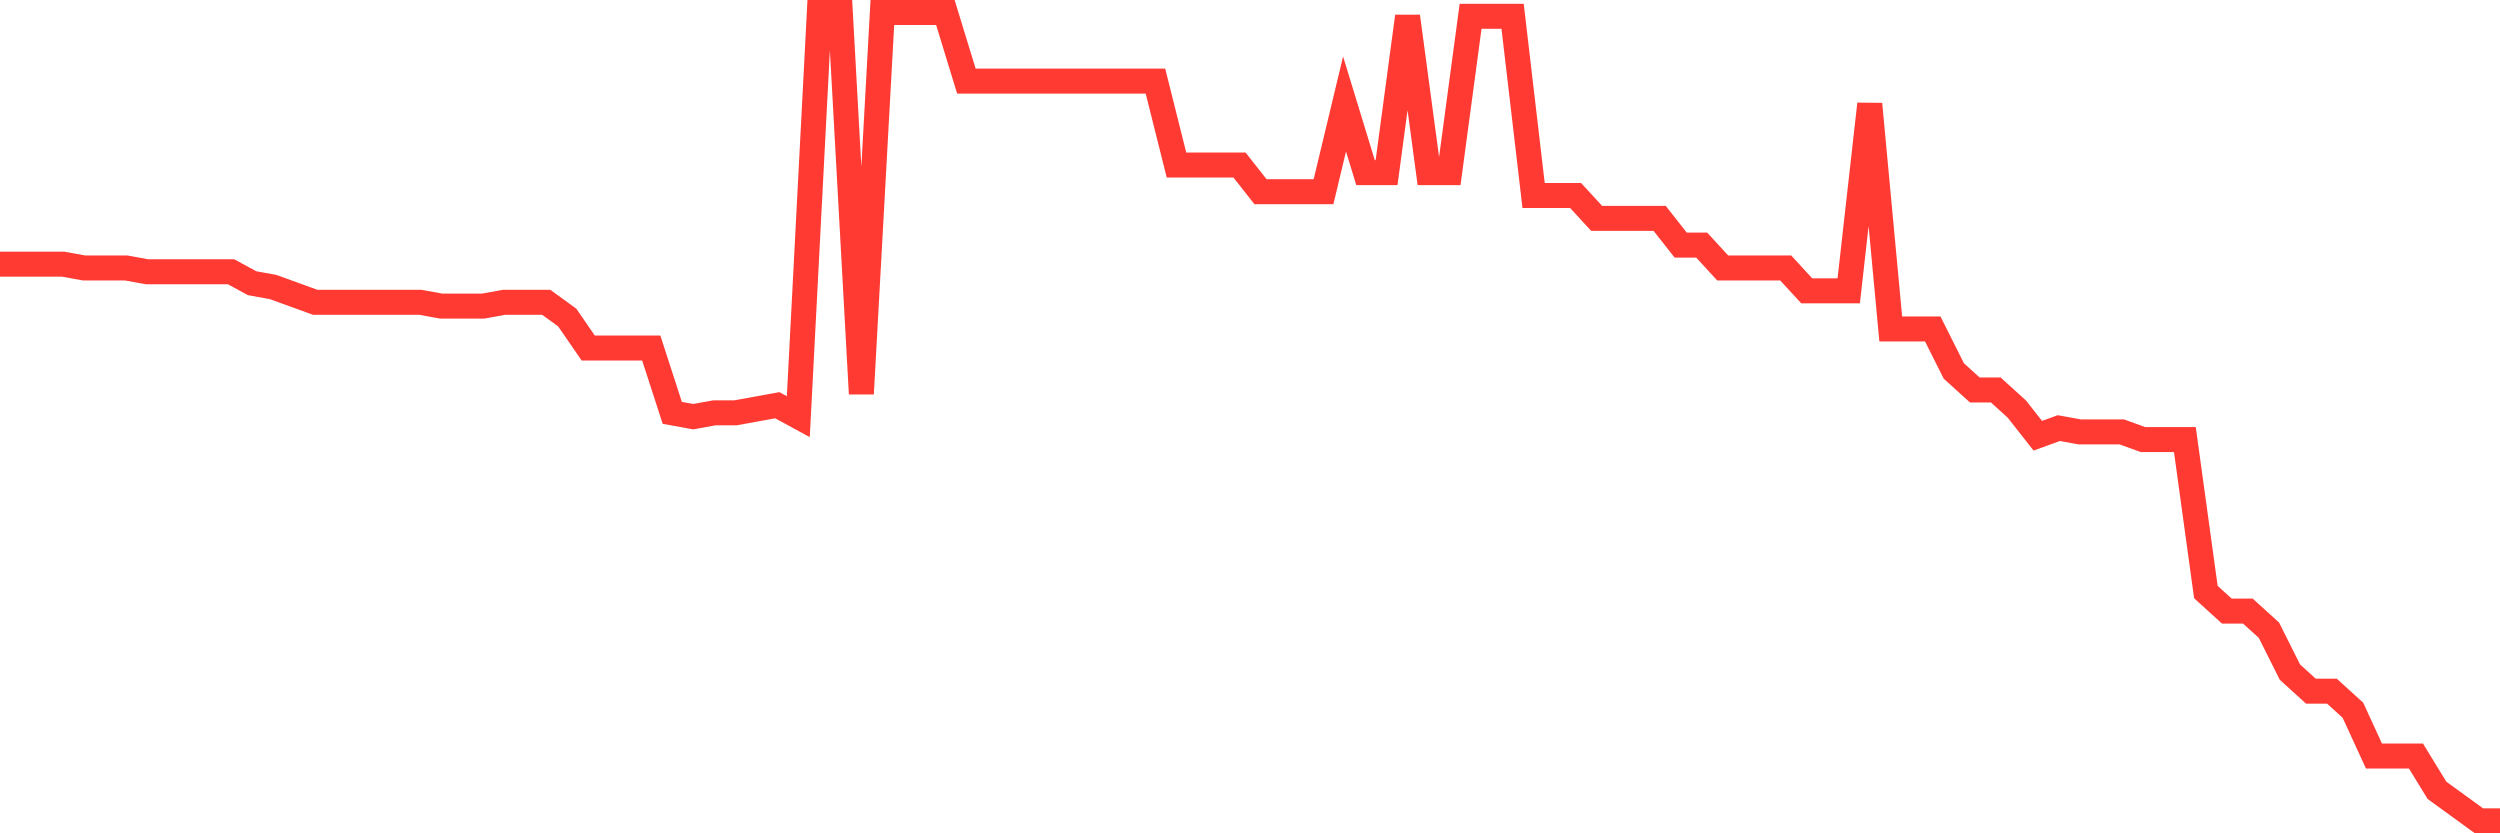 <svg
  xmlns="http://www.w3.org/2000/svg"
  xmlns:xlink="http://www.w3.org/1999/xlink"
  width="120"
  height="40"
  viewBox="0 0 120 40"
  preserveAspectRatio="none"
>
  <polyline
    points="0,12.679 1.008,12.679 2.017,12.679 3.025,12.679 4.034,12.862 5.042,12.862 6.05,12.862 7.059,13.045 8.067,13.045 9.076,13.045 10.084,13.045 11.092,13.045 12.101,13.594 13.109,13.777 14.118,14.143 15.126,14.509 16.134,14.509 17.143,14.509 18.151,14.509 19.16,14.509 20.168,14.509 21.176,14.692 22.185,14.692 23.193,14.692 24.202,14.509 25.21,14.509 26.218,14.509 27.227,15.242 28.235,16.706 29.244,16.706 30.252,16.706 31.261,16.706 32.269,19.817 33.277,20 34.286,19.817 35.294,19.817 36.303,19.634 37.311,19.451 38.319,20 39.328,0.6 40.336,0.6 41.345,18.902 42.353,0.6 43.361,0.6 44.37,0.6 45.378,0.6 46.387,3.894 47.395,3.894 48.403,3.894 49.412,3.894 50.42,3.894 51.429,3.894 52.437,3.894 53.445,3.894 54.454,3.894 55.462,3.894 56.471,7.921 57.479,7.921 58.487,7.921 59.496,7.921 60.504,9.202 61.513,9.202 62.521,9.202 63.529,9.202 64.538,4.992 65.546,8.287 66.555,8.287 67.563,0.783 68.571,8.287 69.58,8.287 70.588,0.783 71.597,0.783 72.605,0.783 73.613,9.385 74.622,9.385 75.63,9.385 76.639,10.483 77.647,10.483 78.655,10.483 79.664,10.483 80.672,11.764 81.681,11.764 82.689,12.862 83.697,12.862 84.706,12.862 85.714,12.862 86.723,13.96 87.731,13.96 88.739,13.96 89.748,4.992 90.756,15.791 91.765,15.791 92.773,15.791 93.782,17.804 94.79,18.719 95.798,18.719 96.807,19.634 97.815,20.915 98.824,20.549 99.832,20.732 100.84,20.732 101.849,20.732 102.857,21.098 103.866,21.098 104.874,21.098 105.882,28.419 106.891,29.334 107.899,29.334 108.908,30.249 109.916,32.262 110.924,33.177 111.933,33.177 112.941,34.092 113.95,36.289 114.958,36.289 115.966,36.289 116.975,37.936 117.983,38.668 118.992,39.4 120,39.4"
    fill="none"
    stroke="#ff3a33"
    stroke-width="1.2"
  >
  </polyline>
</svg>